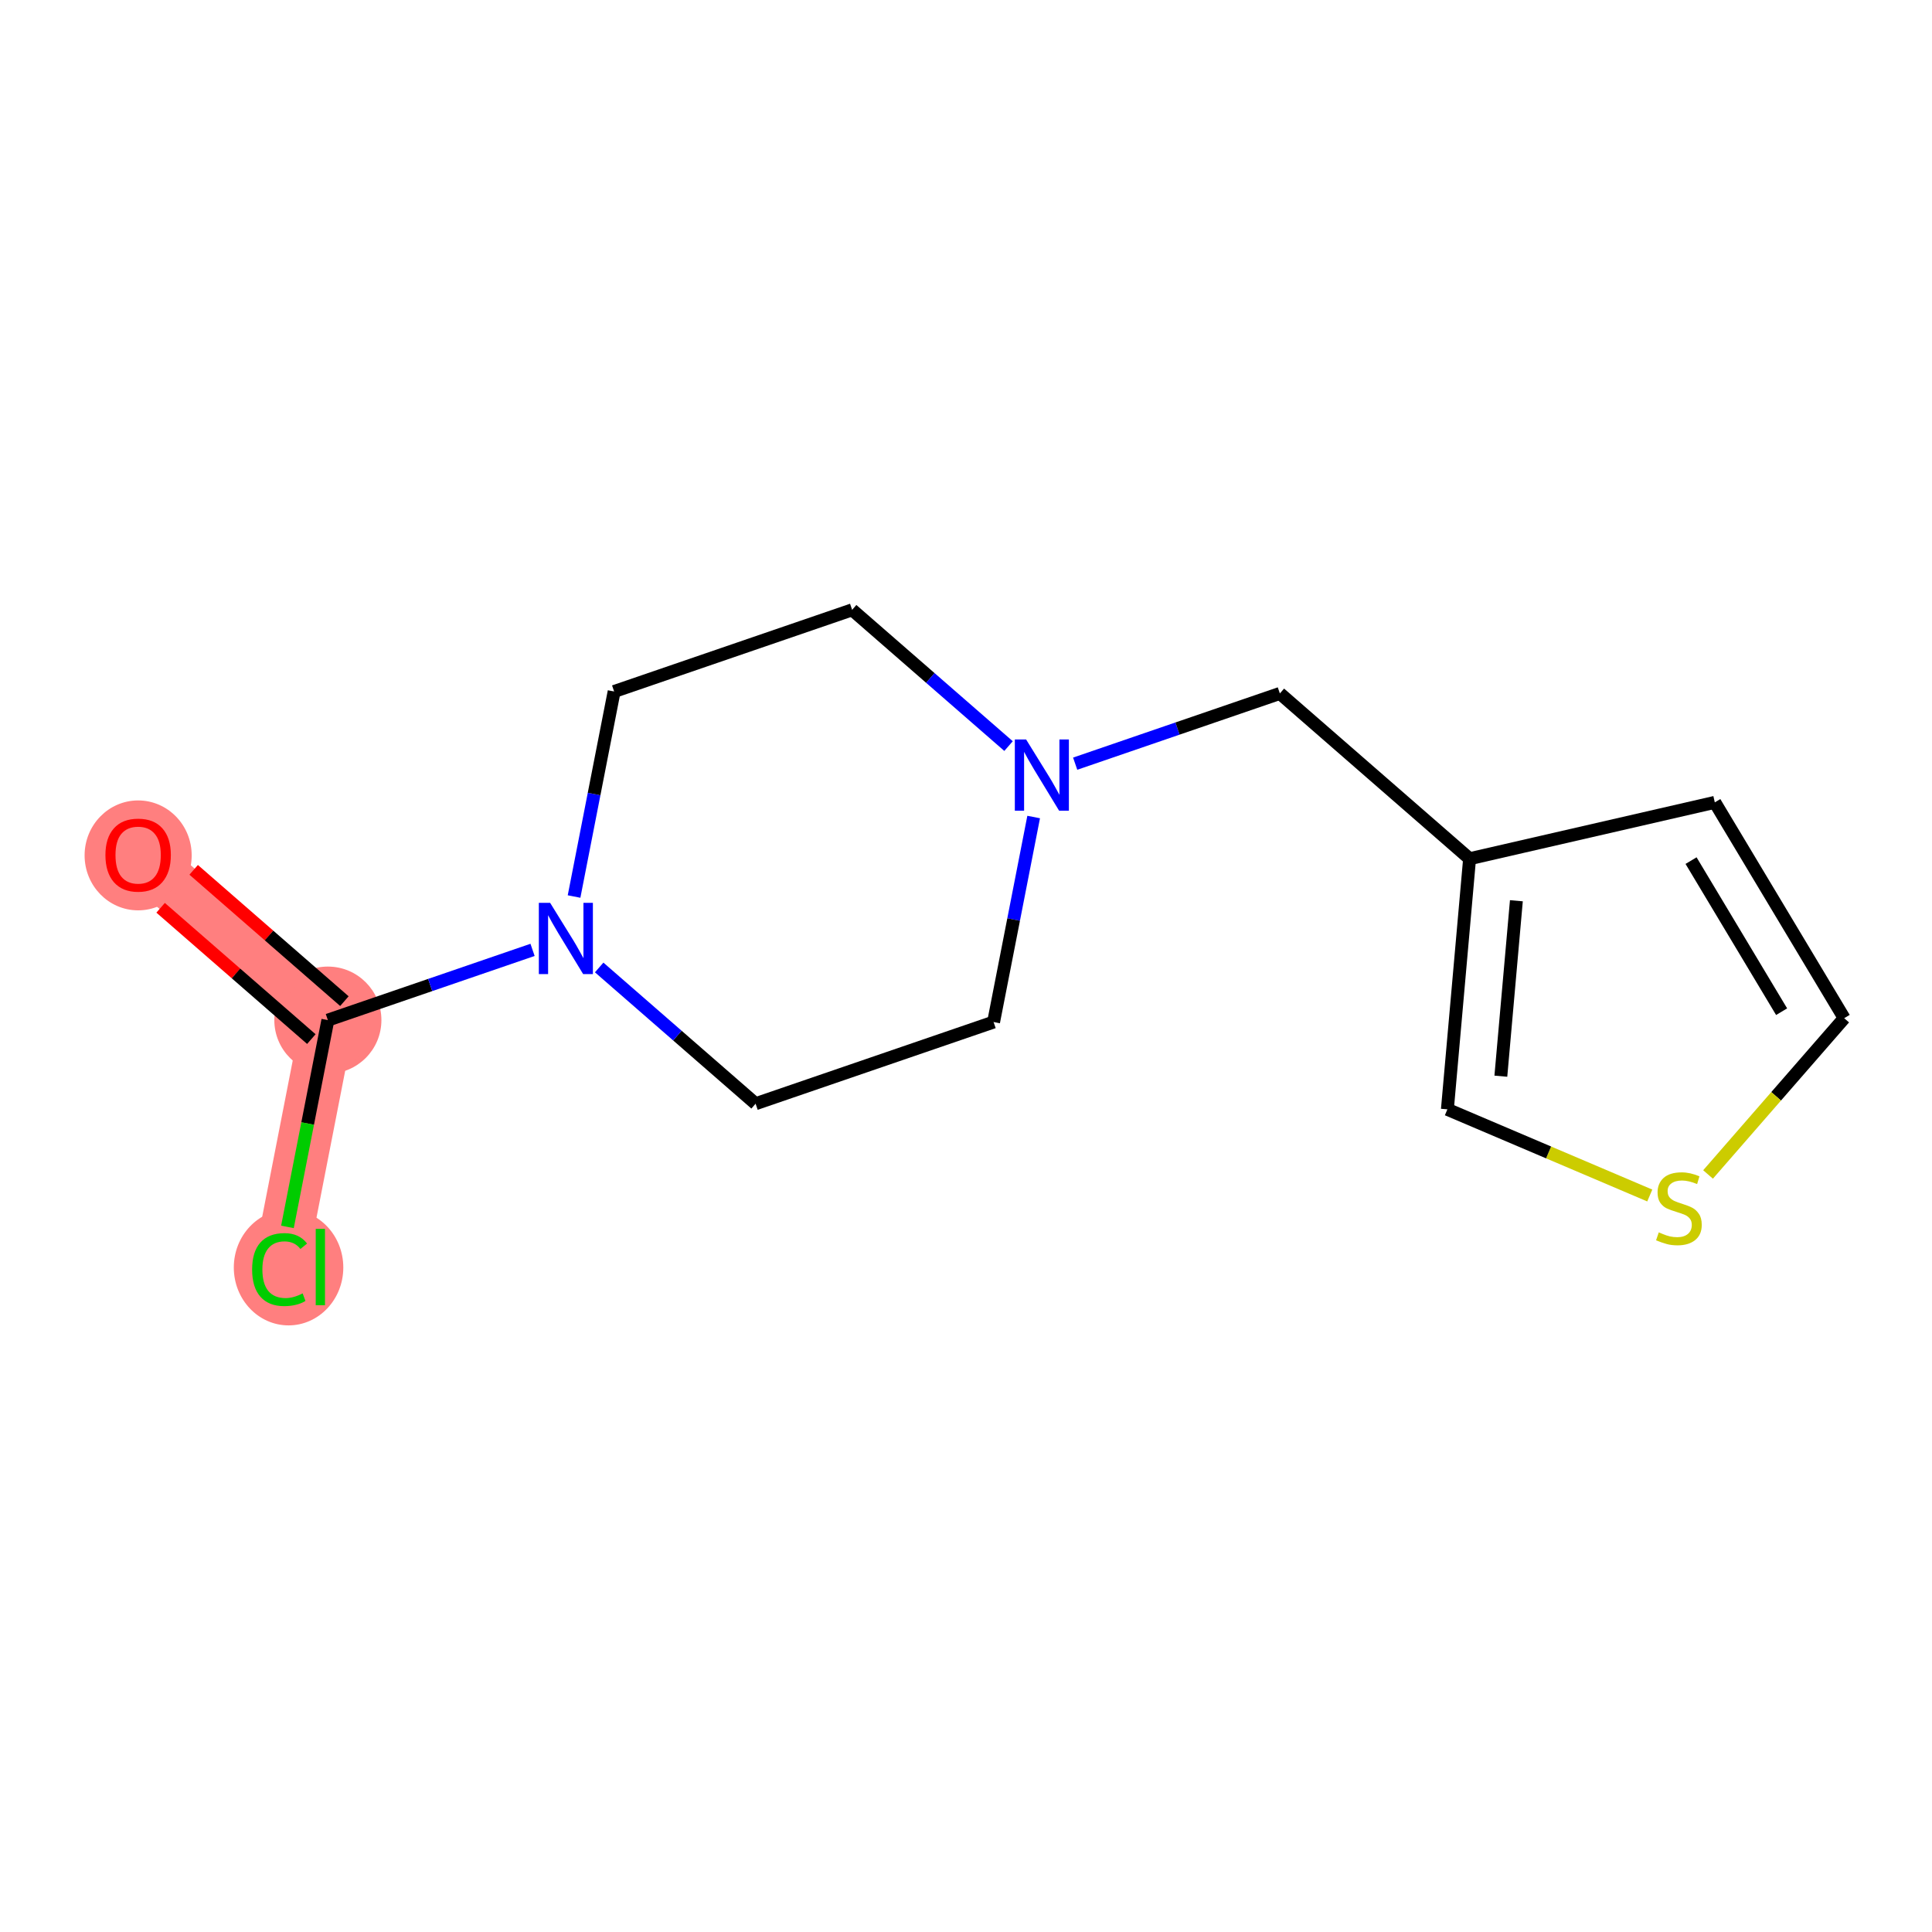 <?xml version='1.0' encoding='iso-8859-1'?>
<svg version='1.1' baseProfile='full'
              xmlns='http://www.w3.org/2000/svg'
                      xmlns:rdkit='http://www.rdkit.org/xml'
                      xmlns:xlink='http://www.w3.org/1999/xlink'
                  xml:space='preserve'
width='300px' height='300px' viewBox='0 0 300 300'>
<!-- END OF HEADER -->
<rect style='opacity:1.0;fill:#FFFFFF;stroke:none' width='300' height='300' x='0' y='0'> </rect>
<rect style='opacity:1.0;fill:#FFFFFF;stroke:none' width='300' height='300' x='0' y='0'> </rect>
<path d='M 21.451,132.739 L 50.911,158.403' style='fill:none;fill-rule:evenodd;stroke:#FF7F7F;stroke-width:8.3px;stroke-linecap:butt;stroke-linejoin:miter;stroke-opacity:1' />
<path d='M 50.911,158.403 L 43.416,196.749' style='fill:none;fill-rule:evenodd;stroke:#FF7F7F;stroke-width:8.3px;stroke-linecap:butt;stroke-linejoin:miter;stroke-opacity:1' />
<ellipse cx='21.451' cy='132.825' rx='7.814' ry='8.034'  style='fill:#FF7F7F;fill-rule:evenodd;stroke:#FF7F7F;stroke-width:1.0px;stroke-linecap:butt;stroke-linejoin:miter;stroke-opacity:1' />
<ellipse cx='50.911' cy='158.403' rx='7.814' ry='7.814'  style='fill:#FF7F7F;fill-rule:evenodd;stroke:#FF7F7F;stroke-width:1.0px;stroke-linecap:butt;stroke-linejoin:miter;stroke-opacity:1' />
<ellipse cx='44.807' cy='196.819' rx='8.001' ry='8.487'  style='fill:#FF7F7F;fill-rule:evenodd;stroke:#FF7F7F;stroke-width:1.0px;stroke-linecap:butt;stroke-linejoin:miter;stroke-opacity:1' />
<path class='bond-0 atom-0 atom-1' d='M 24.94,140.961 L 36.643,151.155' style='fill:none;fill-rule:evenodd;stroke:#FF0000;stroke-width:2.0px;stroke-linecap:butt;stroke-linejoin:miter;stroke-opacity:1' />
<path class='bond-0 atom-0 atom-1' d='M 36.643,151.155 L 48.345,161.349' style='fill:none;fill-rule:evenodd;stroke:#000000;stroke-width:2.0px;stroke-linecap:butt;stroke-linejoin:miter;stroke-opacity:1' />
<path class='bond-0 atom-0 atom-1' d='M 30.073,135.068 L 41.775,145.263' style='fill:none;fill-rule:evenodd;stroke:#FF0000;stroke-width:2.0px;stroke-linecap:butt;stroke-linejoin:miter;stroke-opacity:1' />
<path class='bond-0 atom-0 atom-1' d='M 41.775,145.263 L 53.478,155.457' style='fill:none;fill-rule:evenodd;stroke:#000000;stroke-width:2.0px;stroke-linecap:butt;stroke-linejoin:miter;stroke-opacity:1' />
<path class='bond-1 atom-1 atom-2' d='M 50.911,158.403 L 47.773,174.458' style='fill:none;fill-rule:evenodd;stroke:#000000;stroke-width:2.0px;stroke-linecap:butt;stroke-linejoin:miter;stroke-opacity:1' />
<path class='bond-1 atom-1 atom-2' d='M 47.773,174.458 L 44.635,190.513' style='fill:none;fill-rule:evenodd;stroke:#00CC00;stroke-width:2.0px;stroke-linecap:butt;stroke-linejoin:miter;stroke-opacity:1' />
<path class='bond-2 atom-1 atom-3' d='M 50.911,158.403 L 66.803,152.95' style='fill:none;fill-rule:evenodd;stroke:#000000;stroke-width:2.0px;stroke-linecap:butt;stroke-linejoin:miter;stroke-opacity:1' />
<path class='bond-2 atom-1 atom-3' d='M 66.803,152.95 L 82.694,147.496' style='fill:none;fill-rule:evenodd;stroke:#0000FF;stroke-width:2.0px;stroke-linecap:butt;stroke-linejoin:miter;stroke-opacity:1' />
<path class='bond-3 atom-3 atom-4' d='M 89.14,139.212 L 92.251,123.294' style='fill:none;fill-rule:evenodd;stroke:#0000FF;stroke-width:2.0px;stroke-linecap:butt;stroke-linejoin:miter;stroke-opacity:1' />
<path class='bond-3 atom-3 atom-4' d='M 92.251,123.294 L 95.363,107.375' style='fill:none;fill-rule:evenodd;stroke:#000000;stroke-width:2.0px;stroke-linecap:butt;stroke-linejoin:miter;stroke-opacity:1' />
<path class='bond-14 atom-14 atom-3' d='M 117.328,171.385 L 105.184,160.806' style='fill:none;fill-rule:evenodd;stroke:#000000;stroke-width:2.0px;stroke-linecap:butt;stroke-linejoin:miter;stroke-opacity:1' />
<path class='bond-14 atom-14 atom-3' d='M 105.184,160.806 L 93.04,150.228' style='fill:none;fill-rule:evenodd;stroke:#0000FF;stroke-width:2.0px;stroke-linecap:butt;stroke-linejoin:miter;stroke-opacity:1' />
<path class='bond-4 atom-4 atom-5' d='M 95.363,107.375 L 132.319,94.694' style='fill:none;fill-rule:evenodd;stroke:#000000;stroke-width:2.0px;stroke-linecap:butt;stroke-linejoin:miter;stroke-opacity:1' />
<path class='bond-5 atom-5 atom-6' d='M 132.319,94.694 L 144.463,105.273' style='fill:none;fill-rule:evenodd;stroke:#000000;stroke-width:2.0px;stroke-linecap:butt;stroke-linejoin:miter;stroke-opacity:1' />
<path class='bond-5 atom-5 atom-6' d='M 144.463,105.273 L 156.606,115.851' style='fill:none;fill-rule:evenodd;stroke:#0000FF;stroke-width:2.0px;stroke-linecap:butt;stroke-linejoin:miter;stroke-opacity:1' />
<path class='bond-6 atom-6 atom-7' d='M 166.953,118.583 L 182.844,113.129' style='fill:none;fill-rule:evenodd;stroke:#0000FF;stroke-width:2.0px;stroke-linecap:butt;stroke-linejoin:miter;stroke-opacity:1' />
<path class='bond-6 atom-6 atom-7' d='M 182.844,113.129 L 198.736,107.676' style='fill:none;fill-rule:evenodd;stroke:#000000;stroke-width:2.0px;stroke-linecap:butt;stroke-linejoin:miter;stroke-opacity:1' />
<path class='bond-12 atom-6 atom-13' d='M 160.507,126.867 L 157.396,142.785' style='fill:none;fill-rule:evenodd;stroke:#0000FF;stroke-width:2.0px;stroke-linecap:butt;stroke-linejoin:miter;stroke-opacity:1' />
<path class='bond-12 atom-6 atom-13' d='M 157.396,142.785 L 154.284,158.704' style='fill:none;fill-rule:evenodd;stroke:#000000;stroke-width:2.0px;stroke-linecap:butt;stroke-linejoin:miter;stroke-opacity:1' />
<path class='bond-7 atom-7 atom-8' d='M 198.736,107.676 L 228.196,133.34' style='fill:none;fill-rule:evenodd;stroke:#000000;stroke-width:2.0px;stroke-linecap:butt;stroke-linejoin:miter;stroke-opacity:1' />
<path class='bond-8 atom-8 atom-9' d='M 228.196,133.34 L 266.275,124.591' style='fill:none;fill-rule:evenodd;stroke:#000000;stroke-width:2.0px;stroke-linecap:butt;stroke-linejoin:miter;stroke-opacity:1' />
<path class='bond-15 atom-12 atom-8' d='M 224.75,172.259 L 228.196,133.34' style='fill:none;fill-rule:evenodd;stroke:#000000;stroke-width:2.0px;stroke-linecap:butt;stroke-linejoin:miter;stroke-opacity:1' />
<path class='bond-15 atom-12 atom-8' d='M 233.051,167.111 L 235.463,139.867' style='fill:none;fill-rule:evenodd;stroke:#000000;stroke-width:2.0px;stroke-linecap:butt;stroke-linejoin:miter;stroke-opacity:1' />
<path class='bond-9 atom-9 atom-10' d='M 266.275,124.591 L 286.364,158.103' style='fill:none;fill-rule:evenodd;stroke:#000000;stroke-width:2.0px;stroke-linecap:butt;stroke-linejoin:miter;stroke-opacity:1' />
<path class='bond-9 atom-9 atom-10' d='M 262.586,133.635 L 276.648,157.094' style='fill:none;fill-rule:evenodd;stroke:#000000;stroke-width:2.0px;stroke-linecap:butt;stroke-linejoin:miter;stroke-opacity:1' />
<path class='bond-10 atom-10 atom-11' d='M 286.364,158.103 L 275.794,170.236' style='fill:none;fill-rule:evenodd;stroke:#000000;stroke-width:2.0px;stroke-linecap:butt;stroke-linejoin:miter;stroke-opacity:1' />
<path class='bond-10 atom-10 atom-11' d='M 275.794,170.236 L 265.224,182.37' style='fill:none;fill-rule:evenodd;stroke:#CCCC00;stroke-width:2.0px;stroke-linecap:butt;stroke-linejoin:miter;stroke-opacity:1' />
<path class='bond-11 atom-11 atom-12' d='M 256.175,185.637 L 240.463,178.948' style='fill:none;fill-rule:evenodd;stroke:#CCCC00;stroke-width:2.0px;stroke-linecap:butt;stroke-linejoin:miter;stroke-opacity:1' />
<path class='bond-11 atom-11 atom-12' d='M 240.463,178.948 L 224.75,172.259' style='fill:none;fill-rule:evenodd;stroke:#000000;stroke-width:2.0px;stroke-linecap:butt;stroke-linejoin:miter;stroke-opacity:1' />
<path class='bond-13 atom-13 atom-14' d='M 154.284,158.704 L 117.328,171.385' style='fill:none;fill-rule:evenodd;stroke:#000000;stroke-width:2.0px;stroke-linecap:butt;stroke-linejoin:miter;stroke-opacity:1' />
<path  class='atom-0' d='M 16.371 132.77
Q 16.371 130.113, 17.684 128.629
Q 18.997 127.144, 21.451 127.144
Q 23.904 127.144, 25.217 128.629
Q 26.53 130.113, 26.53 132.77
Q 26.53 135.458, 25.201 136.99
Q 23.873 138.506, 21.451 138.506
Q 19.013 138.506, 17.684 136.99
Q 16.371 135.474, 16.371 132.77
M 21.451 137.255
Q 23.139 137.255, 24.045 136.13
Q 24.967 134.989, 24.967 132.77
Q 24.967 130.598, 24.045 129.504
Q 23.139 128.394, 21.451 128.394
Q 19.763 128.394, 18.841 129.488
Q 17.934 130.582, 17.934 132.77
Q 17.934 135.005, 18.841 136.13
Q 19.763 137.255, 21.451 137.255
' fill='#FF0000'/>
<path  class='atom-2' d='M 39.149 197.132
Q 39.149 194.381, 40.431 192.943
Q 41.728 191.49, 44.182 191.49
Q 46.464 191.49, 47.682 193.099
L 46.651 193.943
Q 45.76 192.771, 44.182 192.771
Q 42.51 192.771, 41.619 193.896
Q 40.743 195.006, 40.743 197.132
Q 40.743 199.32, 41.65 200.445
Q 42.572 201.57, 44.354 201.57
Q 45.573 201.57, 46.995 200.835
L 47.432 202.008
Q 46.854 202.383, 45.979 202.602
Q 45.104 202.82, 44.135 202.82
Q 41.728 202.82, 40.431 201.351
Q 39.149 199.882, 39.149 197.132
' fill='#00CC00'/>
<path  class='atom-2' d='M 49.027 190.818
L 50.464 190.818
L 50.464 202.68
L 49.027 202.68
L 49.027 190.818
' fill='#00CC00'/>
<path  class='atom-3' d='M 85.421 140.189
L 89.047 146.049
Q 89.407 146.628, 89.985 147.675
Q 90.563 148.722, 90.595 148.784
L 90.595 140.189
L 92.064 140.189
L 92.064 151.254
L 90.548 151.254
L 86.656 144.846
Q 86.203 144.096, 85.719 143.236
Q 85.25 142.377, 85.109 142.111
L 85.109 151.254
L 83.671 151.254
L 83.671 140.189
L 85.421 140.189
' fill='#0000FF'/>
<path  class='atom-6' d='M 159.334 114.825
L 162.959 120.686
Q 163.319 121.264, 163.897 122.311
Q 164.475 123.359, 164.507 123.421
L 164.507 114.825
L 165.976 114.825
L 165.976 125.89
L 164.46 125.89
L 160.568 119.483
Q 160.115 118.733, 159.631 117.873
Q 159.162 117.013, 159.021 116.748
L 159.021 125.89
L 157.583 125.89
L 157.583 114.825
L 159.334 114.825
' fill='#0000FF'/>
<path  class='atom-11' d='M 257.574 191.361
Q 257.699 191.408, 258.215 191.627
Q 258.73 191.846, 259.293 191.986
Q 259.871 192.111, 260.434 192.111
Q 261.481 192.111, 262.091 191.611
Q 262.7 191.096, 262.7 190.205
Q 262.7 189.595, 262.387 189.22
Q 262.091 188.845, 261.622 188.642
Q 261.153 188.439, 260.371 188.204
Q 259.387 187.907, 258.793 187.626
Q 258.215 187.345, 257.793 186.751
Q 257.386 186.157, 257.386 185.157
Q 257.386 183.766, 258.324 182.906
Q 259.277 182.047, 261.153 182.047
Q 262.434 182.047, 263.888 182.656
L 263.528 183.86
Q 262.2 183.313, 261.2 183.313
Q 260.121 183.313, 259.527 183.766
Q 258.934 184.203, 258.949 184.969
Q 258.949 185.563, 259.246 185.923
Q 259.559 186.282, 259.996 186.485
Q 260.45 186.688, 261.2 186.923
Q 262.2 187.235, 262.794 187.548
Q 263.388 187.861, 263.81 188.501
Q 264.247 189.126, 264.247 190.205
Q 264.247 191.736, 263.216 192.565
Q 262.2 193.377, 260.496 193.377
Q 259.512 193.377, 258.762 193.159
Q 258.027 192.955, 257.152 192.596
L 257.574 191.361
' fill='#CCCC00'/>
</svg>
